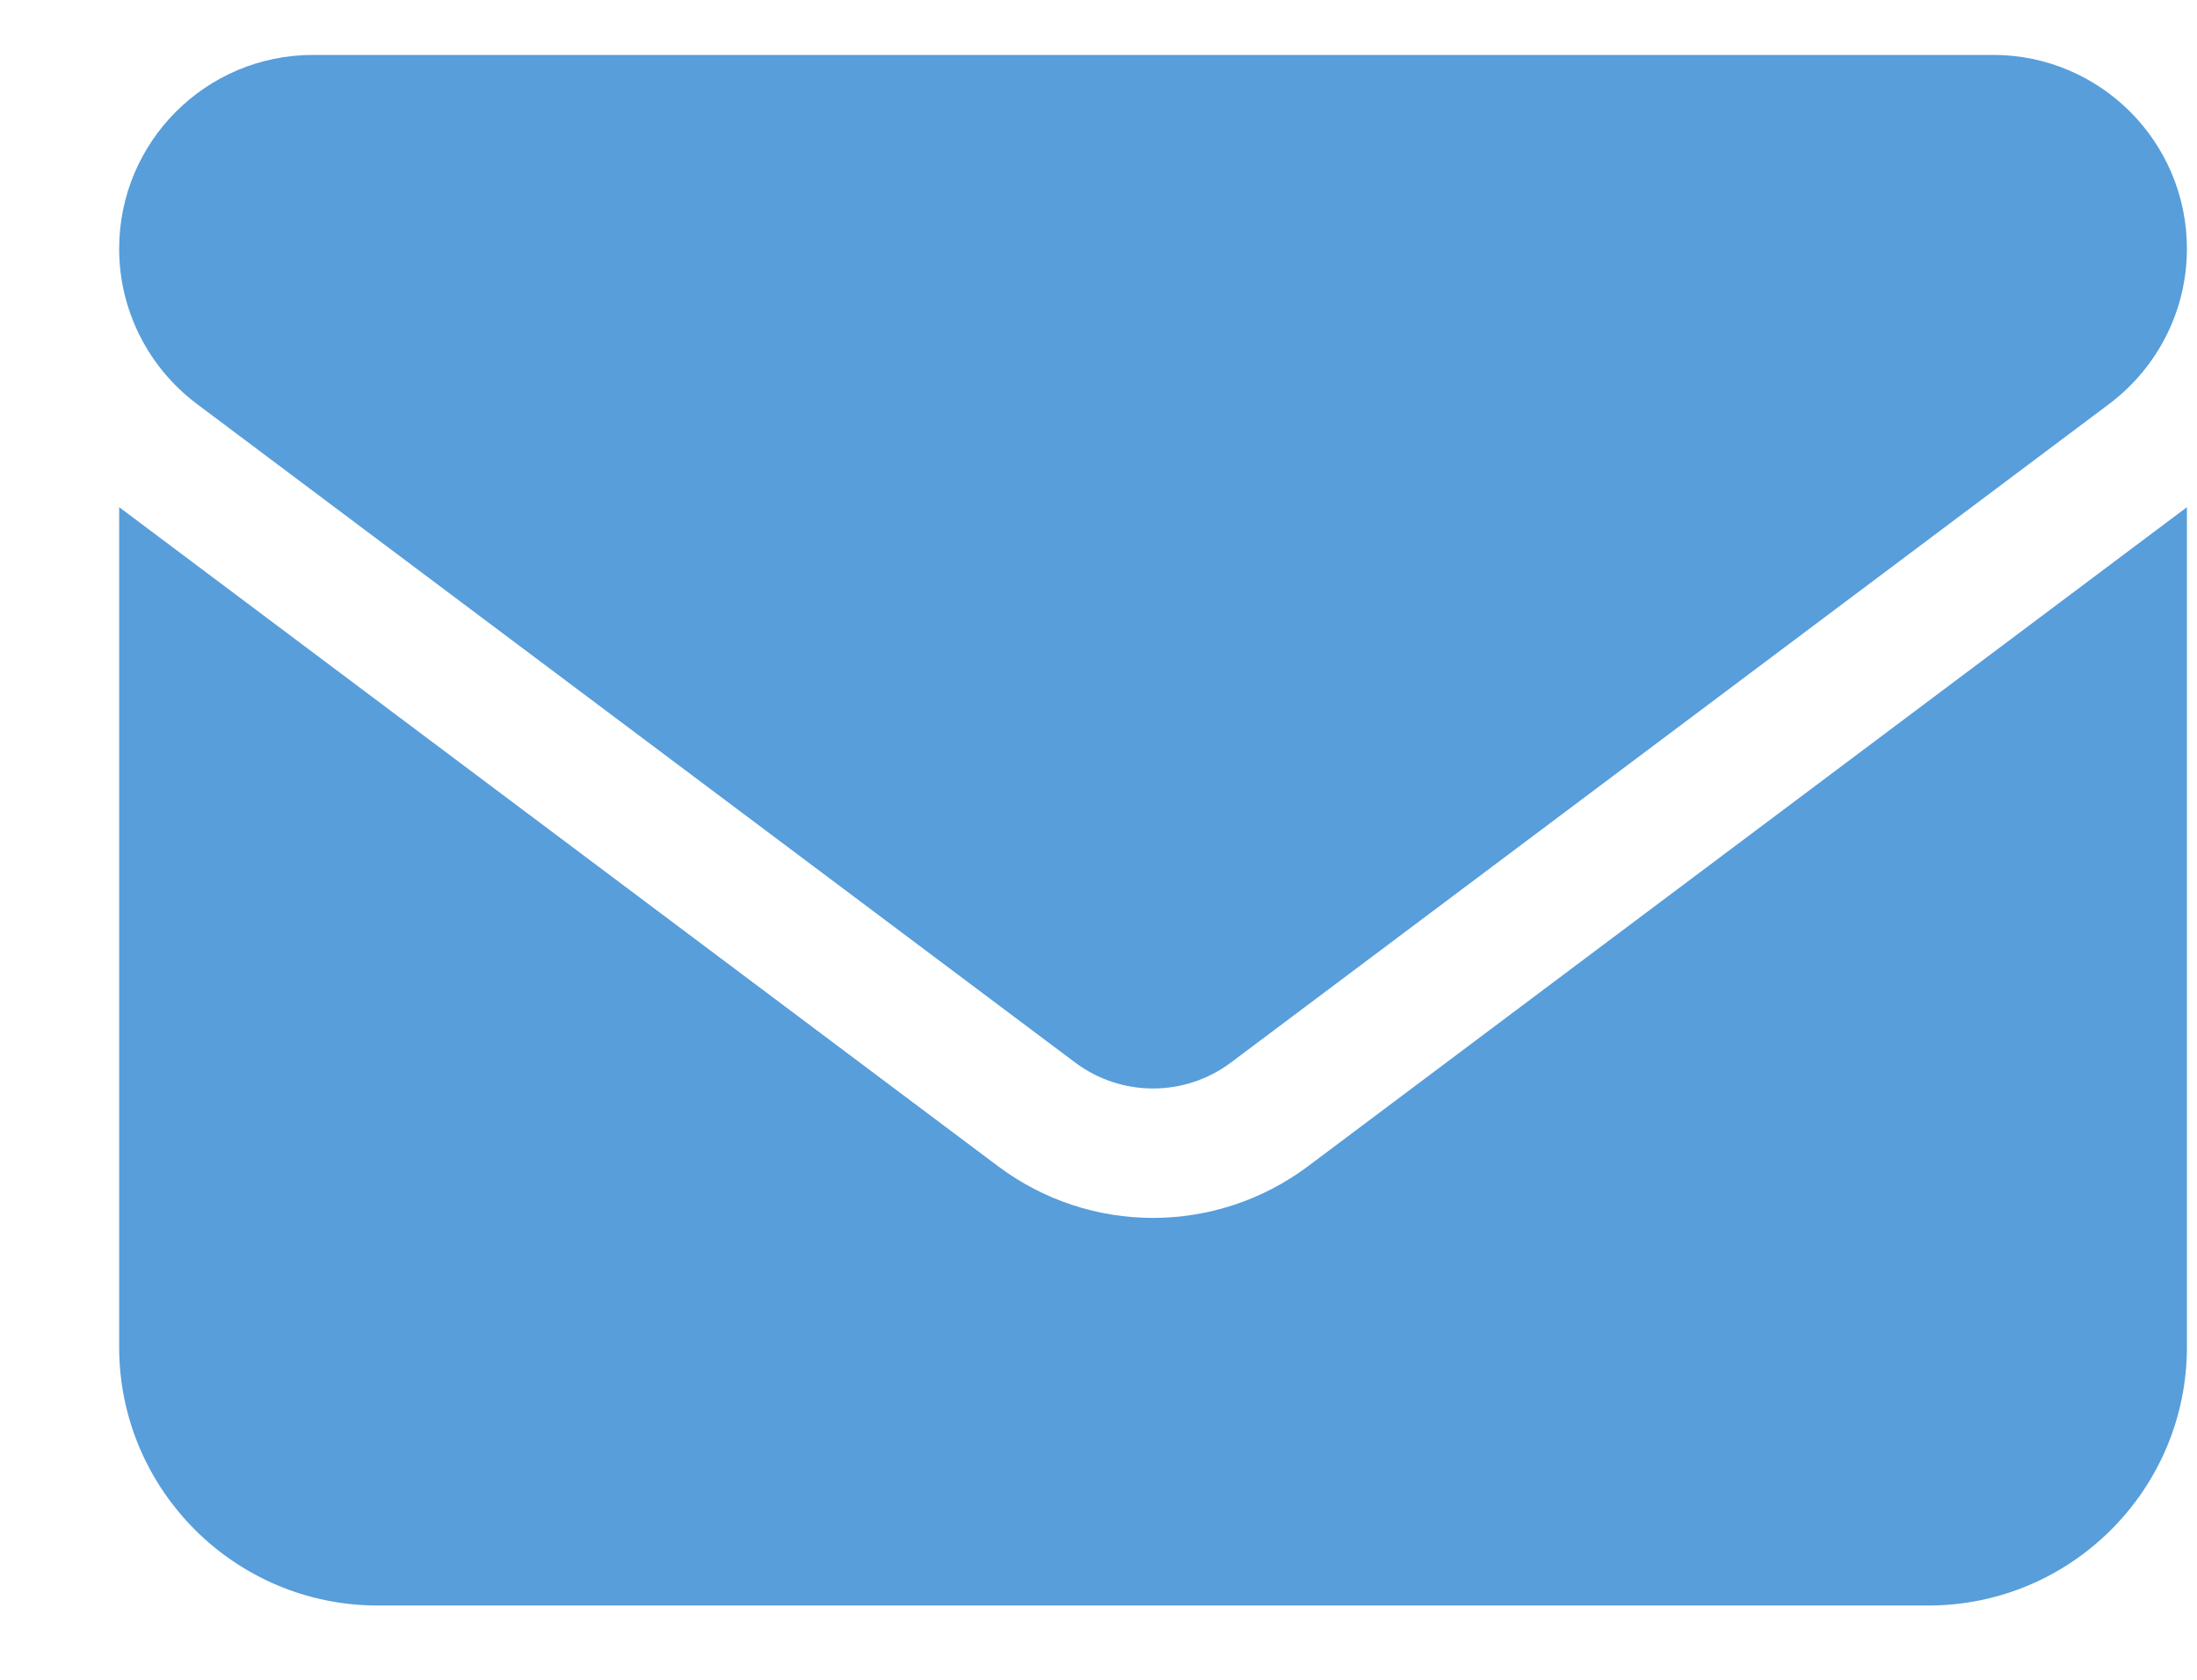<svg width="17" height="13" viewBox="0 0 17 13" fill="none" xmlns="http://www.w3.org/2000/svg">
<path d="M2.422 0.425C1.594 0.425 0.922 1.097 0.922 1.925C0.922 2.397 1.144 2.84 1.522 3.125L8.322 8.225C8.678 8.49 9.166 8.49 9.522 8.225L16.322 3.125C16.7 2.84 16.922 2.397 16.922 1.925C16.922 1.097 16.25 0.425 15.422 0.425H2.422ZM0.922 3.925V10.425C0.922 11.528 1.819 12.425 2.922 12.425H14.922C16.025 12.425 16.922 11.528 16.922 10.425V3.925L10.122 9.025C9.409 9.559 8.434 9.559 7.722 9.025L0.922 3.925Z" fill="rgba(87, 158, 219, 1)"/>
<defs>
<linearGradient id="paint0_linear_39_276" x1="1.899" y1="15.066" x2="19.878" y2="8.418" gradientUnits="userSpaceOnUse">
<stop stop-color="#45C4F9"/>
<stop offset="0.503" stop-color="#7D09FF"/>
</linearGradient>
</defs>
</svg>
